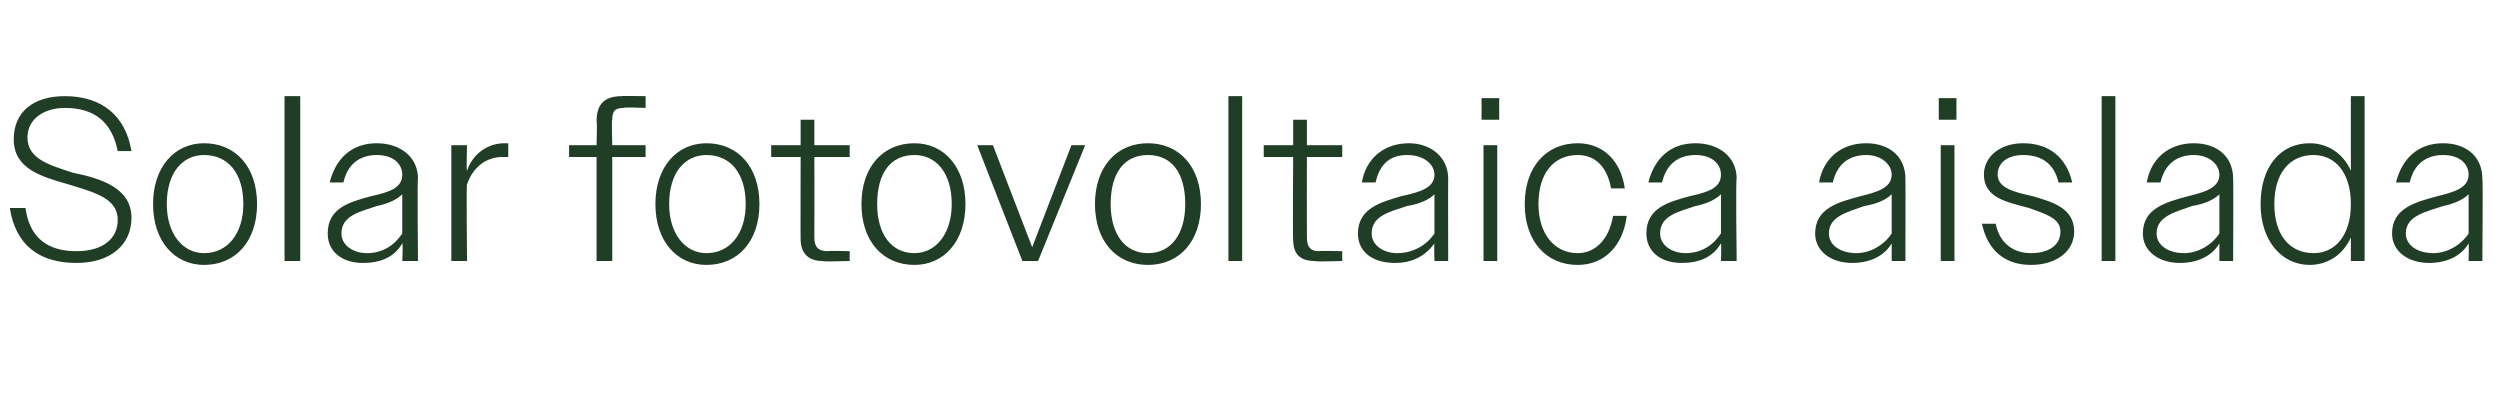 <?xml version="1.0" standalone="no"?><!DOCTYPE svg PUBLIC "-//W3C//DTD SVG 1.1//EN" "http://www.w3.org/Graphics/SVG/1.1/DTD/svg11.dtd"><svg xmlns="http://www.w3.org/2000/svg" version="1.1" width="127.4px" height="21.2px" viewBox="0 -1 127.4 21.2" style="top:-1px">  <desc>Solar fotovoltaica aislada</desc>  <defs/>  <g id="Polygon91795">    <path d="M 0.5 9.6 C 0.5 9.6 1.3 9.6 1.3 9.6 C 1.5 11.1 2.4 11.8 3.9 11.8 C 5.2 11.8 6 11.2 6 10.2 C 6 9.1 4.8 8.8 3.5 8.4 C 2.1 8 0.7 7.6 0.7 6.1 C 0.7 4.7 1.7 3.9 3.3 3.9 C 5.2 3.9 6.4 4.9 6.7 6.7 C 6.7 6.7 6 6.7 6 6.7 C 5.7 5.2 4.8 4.5 3.3 4.5 C 2.2 4.5 1.4 5.1 1.4 6 C 1.4 7.1 2.5 7.4 3.7 7.8 C 5.2 8.1 6.7 8.6 6.7 10.1 C 6.7 11.5 5.6 12.4 3.9 12.4 C 2 12.4 0.8 11.5 0.5 9.6 Z M 7.8 9.4 C 7.8 7.5 8.9 6.3 10.4 6.3 C 12 6.3 13.1 7.5 13.1 9.4 C 13.1 11.3 12 12.5 10.4 12.5 C 8.9 12.5 7.8 11.3 7.8 9.4 Z M 8.5 9.4 C 8.5 10.9 9.3 11.9 10.4 11.9 C 11.6 11.9 12.4 10.9 12.4 9.4 C 12.4 7.8 11.6 6.9 10.4 6.9 C 9.3 6.9 8.5 7.8 8.5 9.4 Z M 14.5 3.9 L 15.3 3.9 L 15.3 12.3 L 14.5 12.3 L 14.5 3.9 Z M 16.7 10.9 C 16.7 9.6 17.8 9.3 18.9 9 C 19.8 8.8 20.5 8.6 20.5 7.9 C 20.5 7.4 20.1 6.9 19.2 6.9 C 18.3 6.9 17.7 7.4 17.5 8.3 C 17.5 8.3 16.8 8.3 16.8 8.3 C 17.1 7.1 17.9 6.3 19.2 6.3 C 20.4 6.3 21.3 7 21.3 8.1 C 21.26 8.09 21.3 12.3 21.3 12.3 L 20.5 12.3 C 20.5 12.3 20.54 11.42 20.5 11.4 C 20.1 12.1 19.4 12.4 18.5 12.4 C 17.4 12.4 16.7 11.8 16.7 10.9 Z M 18.7 11.9 C 19.5 11.9 20.1 11.5 20.5 10.9 C 20.5 10.9 20.5 8.9 20.5 8.9 C 20.2 9.2 19.7 9.4 19.2 9.5 C 18.3 9.8 17.4 10 17.4 10.9 C 17.4 11.5 18 11.9 18.7 11.9 Z M 23 6.4 L 23.8 6.4 C 23.8 6.4 23.76 7.74 23.8 7.7 C 24.1 6.8 24.9 6.3 25.7 6.3 C 25.8 6.3 25.8 6.3 25.9 6.3 C 25.9 6.3 25.9 7 25.9 7 C 25.8 7 25.7 7 25.6 7 C 24.8 7 24.1 7.5 23.8 8.4 C 23.76 8.38 23.8 12.3 23.8 12.3 L 23 12.3 L 23 6.4 Z M 30.4 7 L 29 7 L 29 6.4 L 30.4 6.4 C 30.4 6.4 30.44 5.16 30.4 5.2 C 30.4 4.3 30.8 3.9 31.7 3.9 C 31.65 3.88 32.9 3.9 32.9 3.9 L 32.9 4.5 C 32.9 4.5 31.8 4.45 31.8 4.5 C 31.4 4.5 31.2 4.6 31.2 5.1 C 31.16 5.09 31.2 6.4 31.2 6.4 L 32.9 6.4 L 32.9 7 L 31.2 7 L 31.2 12.3 L 30.4 12.3 L 30.4 7 Z M 33.4 9.4 C 33.4 7.5 34.5 6.3 36 6.3 C 37.6 6.3 38.7 7.5 38.7 9.4 C 38.7 11.3 37.6 12.5 36 12.5 C 34.5 12.5 33.4 11.3 33.4 9.4 Z M 34.1 9.4 C 34.1 10.9 34.9 11.9 36 11.9 C 37.2 11.9 38 10.9 38 9.4 C 38 7.8 37.2 6.9 36 6.9 C 34.9 6.9 34.1 7.8 34.1 9.4 Z M 40.8 11.2 C 40.79 11.23 40.8 7 40.8 7 L 39.3 7 L 39.3 6.4 L 40.8 6.4 L 40.8 5.1 L 41.5 5.1 L 41.5 6.4 L 43.3 6.4 L 43.3 7 L 41.5 7 C 41.5 7 41.51 11.1 41.5 11.1 C 41.5 11.6 41.7 11.8 42.2 11.8 C 42.16 11.77 43.3 11.8 43.3 11.8 L 43.3 12.3 C 43.3 12.3 41.92 12.35 41.9 12.3 C 41.2 12.3 40.8 11.9 40.8 11.2 Z M 43.9 9.4 C 43.9 7.5 45 6.3 46.6 6.3 C 48.1 6.3 49.2 7.5 49.2 9.4 C 49.2 11.3 48.1 12.5 46.6 12.5 C 45 12.5 43.9 11.3 43.9 9.4 Z M 44.7 9.4 C 44.7 10.9 45.4 11.9 46.6 11.9 C 47.7 11.9 48.5 10.9 48.5 9.4 C 48.5 7.8 47.7 6.9 46.6 6.9 C 45.4 6.9 44.7 7.8 44.7 9.4 Z M 49.8 6.4 L 50.6 6.4 L 51.6 9 L 52.6 11.6 L 53.6 9 L 54.6 6.4 L 55.3 6.4 L 52.9 12.3 L 52.1 12.3 L 49.8 6.4 Z M 55.8 9.4 C 55.8 7.5 56.9 6.3 58.5 6.3 C 60.1 6.3 61.2 7.5 61.2 9.4 C 61.2 11.3 60.1 12.5 58.5 12.5 C 56.9 12.5 55.8 11.3 55.8 9.4 Z M 56.6 9.4 C 56.6 10.9 57.3 11.9 58.5 11.9 C 59.7 11.9 60.4 10.9 60.4 9.4 C 60.4 7.8 59.7 6.9 58.5 6.9 C 57.3 6.9 56.6 7.8 56.6 9.4 Z M 62.6 3.9 L 63.3 3.9 L 63.3 12.3 L 62.6 12.3 L 62.6 3.9 Z M 65.9 11.2 C 65.87 11.23 65.9 7 65.9 7 L 64.4 7 L 64.4 6.4 L 65.9 6.4 L 65.9 5.1 L 66.6 5.1 L 66.6 6.4 L 68.4 6.4 L 68.4 7 L 66.6 7 C 66.6 7 66.59 11.1 66.6 11.1 C 66.6 11.6 66.8 11.8 67.2 11.8 C 67.24 11.77 68.4 11.8 68.4 11.8 L 68.4 12.3 C 68.4 12.3 67 12.35 67 12.3 C 66.2 12.3 65.9 11.9 65.9 11.2 Z M 69.2 10.9 C 69.2 9.6 70.4 9.3 71.4 9 C 72.3 8.8 73.1 8.6 73.1 7.9 C 73.1 7.4 72.6 6.9 71.7 6.9 C 70.8 6.9 70.3 7.4 70.1 8.3 C 70.1 8.3 69.4 8.3 69.4 8.3 C 69.6 7.1 70.5 6.3 71.8 6.3 C 72.9 6.3 73.8 7 73.8 8.1 C 73.79 8.09 73.8 12.3 73.8 12.3 L 73.1 12.3 C 73.1 12.3 73.07 11.42 73.1 11.4 C 72.6 12.1 71.9 12.4 71.1 12.4 C 69.9 12.4 69.2 11.8 69.2 10.9 Z M 71.2 11.9 C 72 11.9 72.7 11.5 73.1 10.9 C 73.1 10.9 73.1 8.9 73.1 8.9 C 72.8 9.2 72.3 9.4 71.7 9.5 C 70.8 9.8 69.9 10 69.9 10.9 C 69.9 11.5 70.5 11.9 71.2 11.9 Z M 75.5 4 L 76.4 4 L 76.4 5.1 L 75.5 5.1 L 75.5 4 Z M 75.6 6.4 L 76.3 6.4 L 76.3 12.3 L 75.6 12.3 L 75.6 6.4 Z M 77.7 9.4 C 77.7 7.5 78.8 6.3 80.4 6.3 C 81.7 6.3 82.6 7.2 82.8 8.6 C 82.8 8.6 82.1 8.6 82.1 8.6 C 81.9 7.5 81.3 6.9 80.4 6.9 C 79.2 6.9 78.4 7.8 78.4 9.4 C 78.4 10.9 79.2 11.9 80.4 11.9 C 81.3 11.9 82 11.2 82.2 10 C 82.2 10 82.9 10 82.9 10 C 82.7 11.6 81.7 12.5 80.4 12.5 C 78.8 12.5 77.7 11.3 77.7 9.4 Z M 83.9 10.9 C 83.9 9.6 85 9.3 86.1 9 C 87 8.8 87.7 8.6 87.7 7.9 C 87.7 7.4 87.3 6.9 86.4 6.9 C 85.5 6.9 84.9 7.4 84.7 8.3 C 84.7 8.3 84 8.3 84 8.3 C 84.3 7.1 85.1 6.3 86.4 6.3 C 87.6 6.3 88.5 7 88.5 8.1 C 88.45 8.09 88.5 12.3 88.5 12.3 L 87.7 12.3 C 87.7 12.3 87.73 11.42 87.7 11.4 C 87.3 12.1 86.6 12.4 85.7 12.4 C 84.6 12.4 83.9 11.8 83.9 10.9 Z M 85.9 11.9 C 86.7 11.9 87.3 11.5 87.7 10.9 C 87.7 10.9 87.7 8.9 87.7 8.9 C 87.4 9.2 86.9 9.4 86.4 9.5 C 85.5 9.8 84.6 10 84.6 10.9 C 84.6 11.5 85.2 11.9 85.9 11.9 Z M 92.5 10.9 C 92.5 9.6 93.7 9.3 94.8 9 C 95.6 8.8 96.4 8.6 96.4 7.9 C 96.4 7.4 95.9 6.9 95.1 6.9 C 94.2 6.9 93.6 7.4 93.4 8.3 C 93.4 8.3 92.7 8.3 92.7 8.3 C 92.9 7.1 93.8 6.3 95.1 6.3 C 96.3 6.3 97.1 7 97.1 8.1 C 97.11 8.09 97.1 12.3 97.1 12.3 L 96.4 12.3 C 96.4 12.3 96.4 11.42 96.4 11.4 C 96 12.1 95.2 12.4 94.4 12.4 C 93.3 12.4 92.5 11.8 92.5 10.9 Z M 94.6 11.9 C 95.3 11.9 96 11.5 96.4 10.9 C 96.4 10.9 96.4 8.9 96.4 8.9 C 96.1 9.2 95.6 9.4 95 9.5 C 94.2 9.8 93.2 10 93.2 10.9 C 93.2 11.5 93.8 11.9 94.6 11.9 Z M 98.8 4 L 99.7 4 L 99.7 5.1 L 98.8 5.1 L 98.8 4 Z M 98.9 6.4 L 99.6 6.4 L 99.6 12.3 L 98.9 12.3 L 98.9 6.4 Z M 101 10.4 C 101 10.4 101.7 10.4 101.7 10.4 C 101.9 11.4 102.6 11.9 103.5 11.9 C 104.4 11.9 105 11.5 105 10.8 C 105 10.1 104.2 9.9 103.4 9.6 C 102.3 9.3 101.1 9.1 101.1 7.9 C 101.1 7 101.9 6.3 103.1 6.3 C 104.4 6.3 105.3 7 105.6 8.3 C 105.6 8.3 104.9 8.3 104.9 8.3 C 104.7 7.4 104.1 6.9 103.1 6.9 C 102.3 6.9 101.8 7.3 101.8 7.9 C 101.8 8.6 102.7 8.8 103.6 9 C 104.6 9.3 105.7 9.6 105.7 10.8 C 105.7 11.8 104.8 12.5 103.5 12.5 C 102.2 12.5 101.3 11.8 101 10.4 Z M 107.1 3.9 L 107.8 3.9 L 107.8 12.3 L 107.1 12.3 L 107.1 3.9 Z M 109.2 10.9 C 109.2 9.6 110.4 9.3 111.5 9 C 112.3 8.8 113.1 8.6 113.1 7.9 C 113.1 7.4 112.6 6.9 111.8 6.9 C 110.9 6.9 110.3 7.4 110.1 8.3 C 110.1 8.3 109.4 8.3 109.4 8.3 C 109.6 7.1 110.5 6.3 111.8 6.3 C 113 6.3 113.8 7 113.8 8.1 C 113.82 8.09 113.8 12.3 113.8 12.3 L 113.1 12.3 C 113.1 12.3 113.1 11.42 113.1 11.4 C 112.7 12.1 111.9 12.4 111.1 12.4 C 110 12.4 109.2 11.8 109.2 10.9 Z M 111.3 11.9 C 112 11.9 112.7 11.5 113.1 10.9 C 113.1 10.9 113.1 8.9 113.1 8.9 C 112.8 9.2 112.3 9.4 111.7 9.5 C 110.9 9.8 109.9 10 109.9 10.9 C 109.9 11.5 110.5 11.9 111.3 11.9 Z M 119.8 11.1 C 119.4 12 118.6 12.5 117.7 12.5 C 116.3 12.5 115.2 11.3 115.2 9.4 C 115.2 7.5 116.2 6.3 117.7 6.3 C 118.6 6.3 119.4 6.8 119.8 7.7 C 119.8 7.72 119.8 3.9 119.8 3.9 L 120.5 3.9 L 120.5 12.3 L 119.8 12.3 C 119.8 12.3 119.8 11.06 119.8 11.1 Z M 115.9 9.4 C 115.9 11 116.7 11.9 117.9 11.9 C 119 11.9 119.8 11 119.8 9.4 C 119.8 7.8 119 6.9 117.9 6.9 C 116.7 6.9 115.9 7.8 115.9 9.4 Z M 121.9 10.9 C 121.9 9.6 123.1 9.3 124.2 9 C 125 8.8 125.8 8.6 125.8 7.9 C 125.8 7.4 125.4 6.9 124.5 6.9 C 123.6 6.9 123 7.4 122.8 8.3 C 122.8 8.3 122.1 8.3 122.1 8.3 C 122.4 7.1 123.2 6.3 124.5 6.3 C 125.7 6.3 126.5 7 126.5 8.1 C 126.54 8.09 126.5 12.3 126.5 12.3 L 125.8 12.3 C 125.8 12.3 125.82 11.42 125.8 11.4 C 125.4 12.1 124.6 12.4 123.8 12.4 C 122.7 12.4 121.9 11.8 121.9 10.9 Z M 124 11.9 C 124.7 11.9 125.4 11.5 125.8 10.9 C 125.8 10.9 125.8 8.9 125.8 8.9 C 125.5 9.2 125 9.4 124.5 9.5 C 123.6 9.8 122.6 10 122.6 10.9 C 122.6 11.5 123.2 11.9 124 11.9 Z " stroke="none" fill="#203d26"/>  </g></svg>